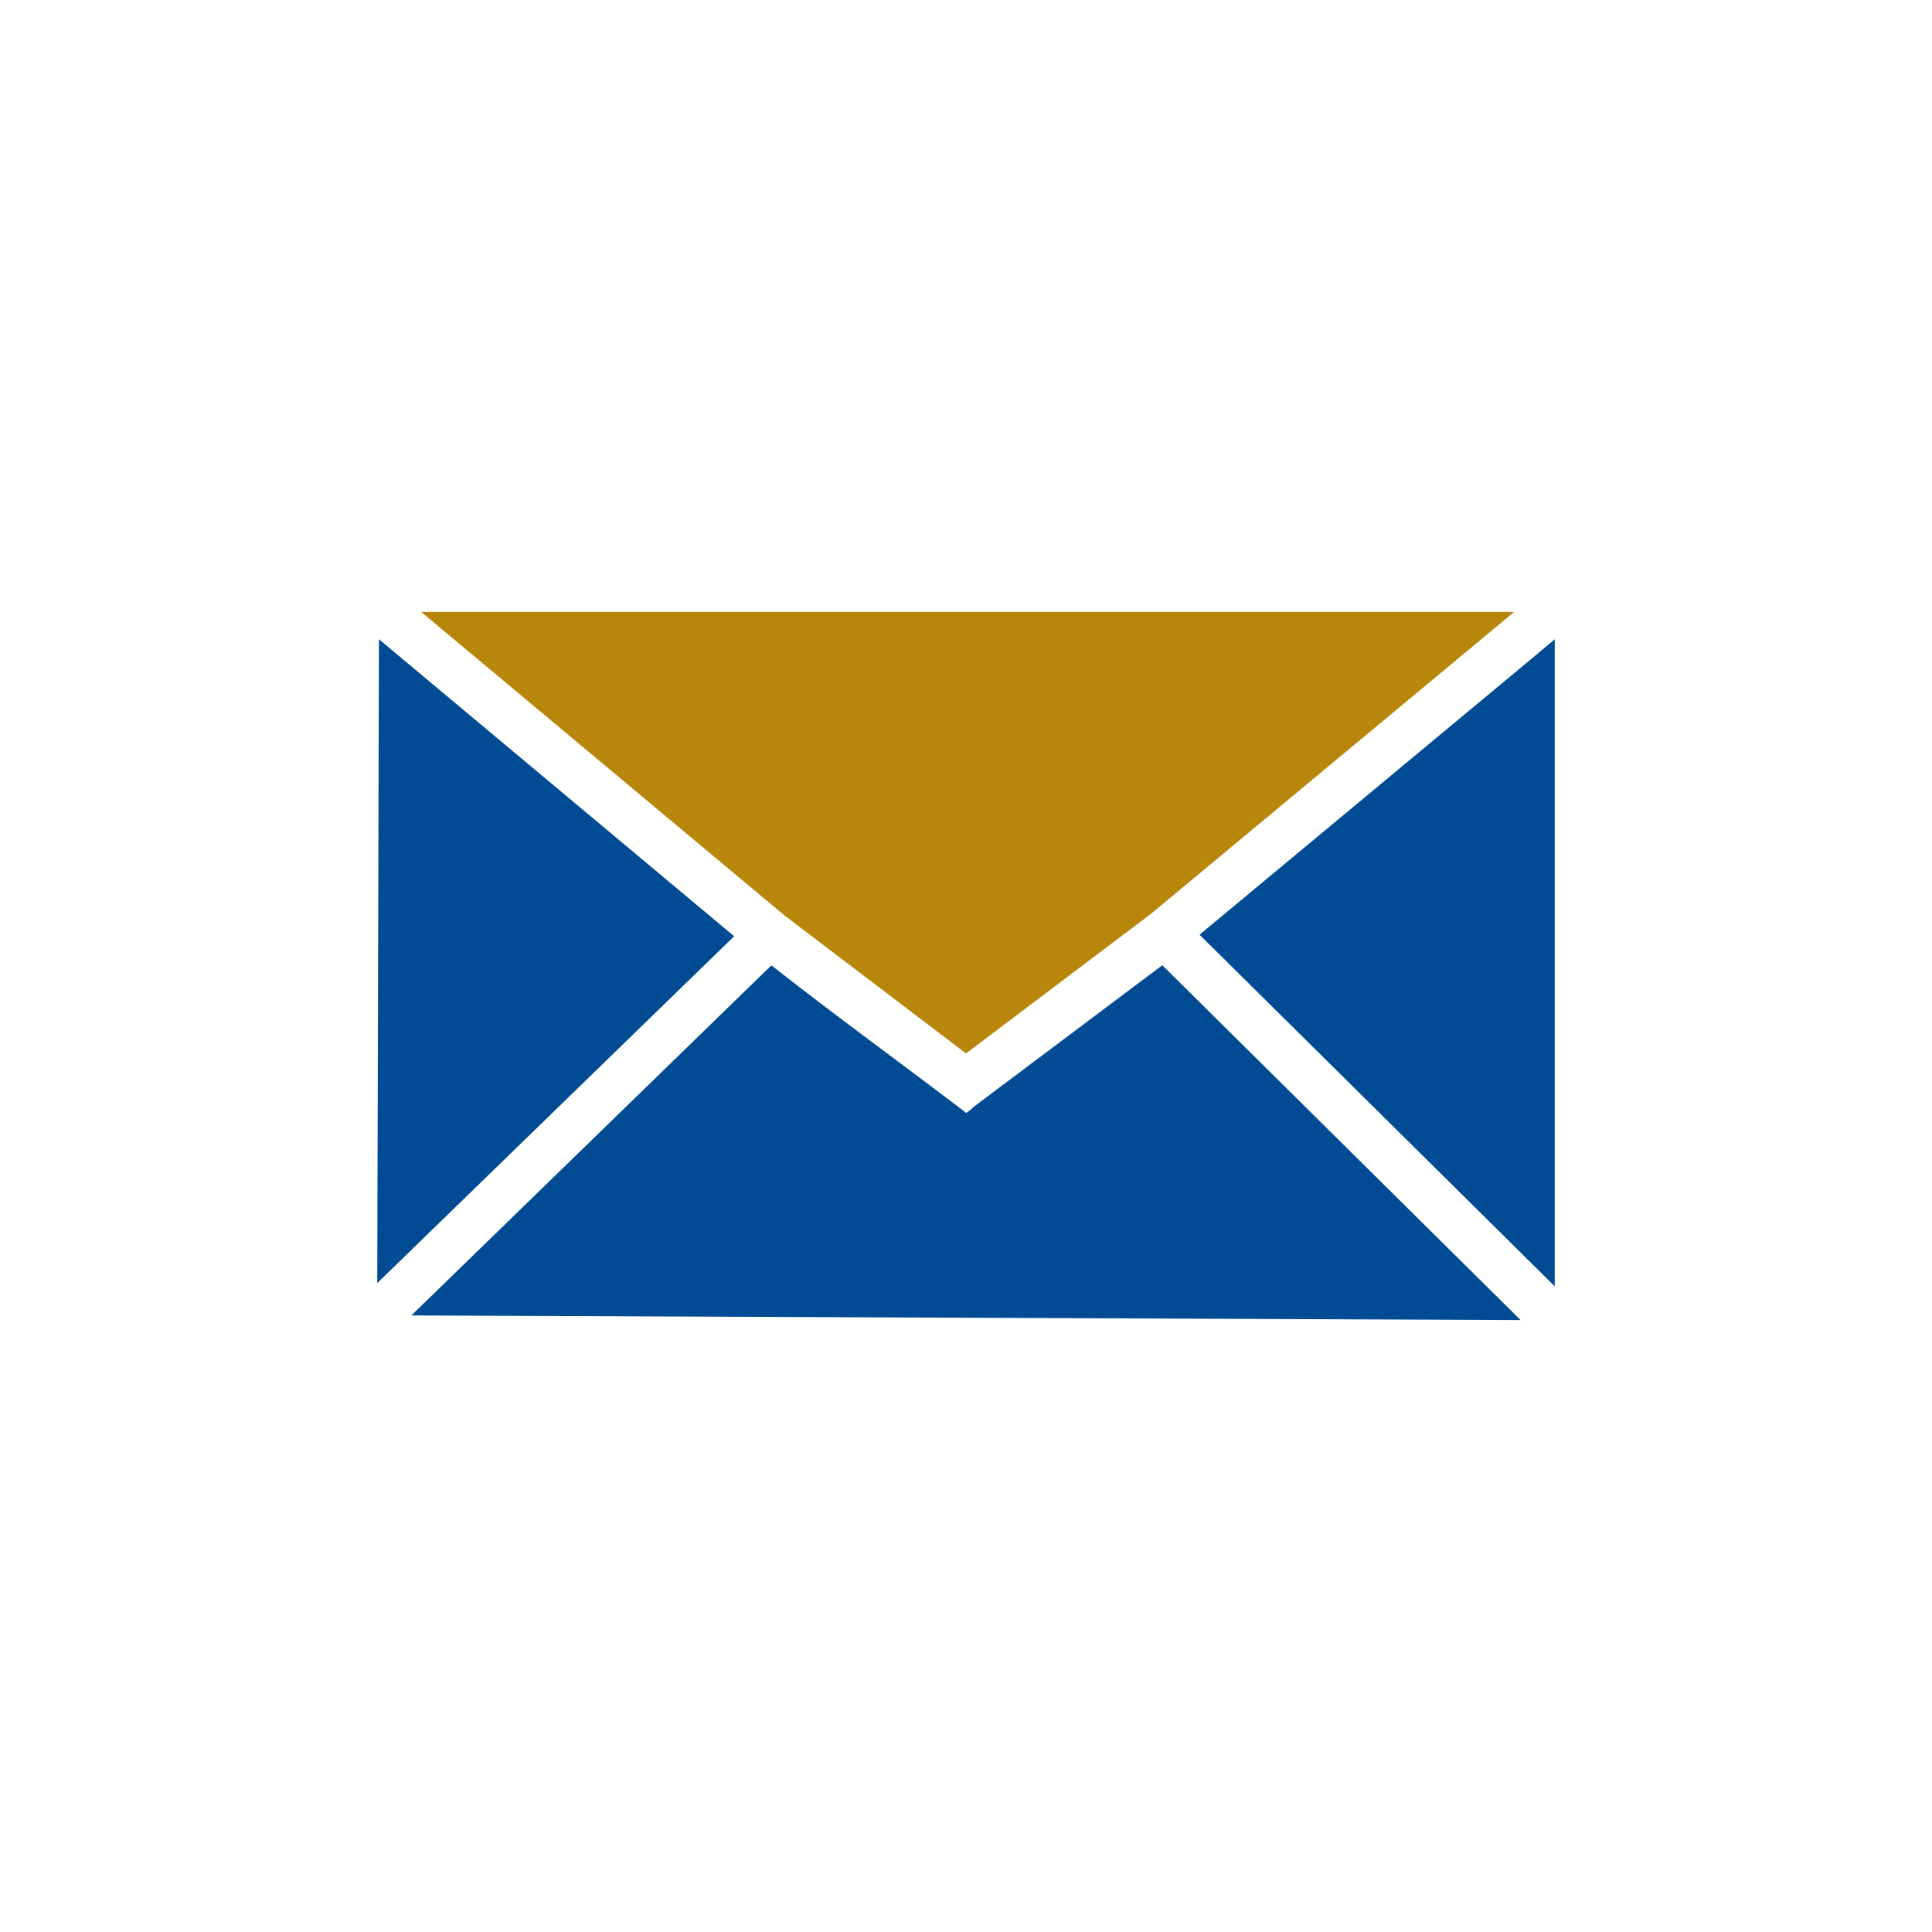 <svg xmlns="http://www.w3.org/2000/svg" xmlns:xlink="http://www.w3.org/1999/xlink" id="Layer_1" x="0px" y="0px" viewBox="0 0 150 150" style="enable-background:new 0 0 150 150;" xml:space="preserve"><style type="text/css">	.st0{fill:#004B93;}	.st1{fill:#B8860B;}	.st2{fill:url(#SVGID_1_);}	.st3{fill:#AAC4D3;}	.st4{fill:#08011E;}	.st5{fill:#FFFFFF;}	.st6{fill:#80C11C;}	.st7{fill:#CCCCCC;}	.st8{fill:#B0B0B0;}	.st9{fill:#FFE1CF;}	.st10{fill-rule:evenodd;clip-rule:evenodd;fill:#004B93;}	.st11{fill-rule:evenodd;clip-rule:evenodd;fill:#B8860B;}	.st12{fill:url(#SVGID_00000114043648811742718440000007475833005962253757_);}	.st13{fill:url(#SVGID_00000160164902802010562340000000248837753313306277_);}	.st14{fill:url(#SVGID_00000083791717687012772240000011550359652456798098_);}	.st15{fill:url(#SVGID_00000069370161340008614180000006352730923441525405_);}	.st16{fill:url(#SVGID_00000000930995081950987520000003621029094681565119_);}	.st17{fill:url(#SVGID_00000023989720848121247790000010987897017423939713_);}	.st18{fill:url(#SVGID_00000094576885475792056940000014780440956455903669_);}	.st19{fill:url(#SVGID_00000036953563512574073180000015462272988627969953_);}	.st20{fill:url(#SVGID_00000044175103322418195590000002631993868462767031_);}	.st21{fill:url(#SVGID_00000140724342004905646030000012782494628123127202_);}	.st22{fill:url(#SVGID_00000015350507243903018280000017655099494367141525_);}	.st23{fill:url(#SVGID_00000160148309844253088770000009760156230778010763_);}	.st24{fill:url(#SVGID_00000059995188129769324020000000677820456834493836_);}	.st25{fill:url(#SVGID_00000143615273999271146070000003546304325857543350_);}	.st26{fill:url(#SVGID_00000072243075791295168030000007724417005335764888_);}	.st27{fill:url(#SVGID_00000152264282250207264800000017972872779859457454_);}	.st28{fill:url(#SVGID_00000069392637953091256990000014920994424711718791_);}	.st29{fill:url(#SVGID_00000022543430824536255200000004577101907365260181_);}	.st30{fill:url(#SVGID_00000054969855531816993620000016865472553564906153_);}	.st31{fill:url(#SVGID_00000163044232711440316420000014346581984491221145_);}	.st32{fill:url(#SVGID_00000054237660490830329670000006512564796727035793_);}	.st33{fill:url(#SVGID_00000042011657728774002030000008372843603276322204_);}	.st34{fill:url(#SVGID_00000132071123733503718220000012479533377438486418_);}	.st35{fill:url(#SVGID_00000109021209528857400540000002406712638098731153_);}	.st36{fill:url(#SVGID_00000043416829810949164610000012915469634295981711_);}	.st37{fill:url(#SVGID_00000073686365617339963090000017163514378254538902_);}	.st38{fill:url(#SVGID_00000042738484772501736990000004877925969641994128_);}	.st39{fill:url(#SVGID_00000041990118481049631010000005271874229712419505_);}	.st40{fill:url(#SVGID_00000083079263756102747900000005856521352086587309_);}	.st41{fill:url(#SVGID_00000048496252004498998100000004394039020346757534_);}	.st42{fill:url(#SVGID_00000035526403727714851190000006781466521565706897_);}	.st43{fill:url(#SVGID_00000156547099763450644470000008698105690012527288_);}	.st44{fill:url(#SVGID_00000031914591998867481420000006408651687475142064_);}	.st45{fill:url(#SVGID_00000124120073579307981010000014657159282709975424_);}	.st46{fill:url(#SVGID_00000145026220397505892280000011673034082904290465_);}	.st47{fill:url(#SVGID_00000089551324602707892310000009047078580736669351_);}	.st48{fill:url(#SVGID_00000161609107956796056490000007750111195775747226_);}	.st49{fill:url(#SVGID_00000134932726528082438840000017701927320457189564_);}	.st50{fill:url(#SVGID_00000136409384001071832850000005871117331087845778_);}	.st51{fill:url(#SVGID_00000183958010783505113650000002088454868975462278_);}	.st52{fill:url(#SVGID_00000027565167658776553500000013132562503774492307_);}	.st53{fill:url(#SVGID_00000044878056121357245090000002785385133396599986_);}	.st54{fill:url(#SVGID_00000165951327572934304410000010078753095385583519_);}	.st55{fill:url(#SVGID_00000077287220841105056950000016631029818372848310_);}	.st56{fill:url(#SVGID_00000037695122063403481060000014504755193646130073_);}	.st57{fill:url(#SVGID_00000120545690911909039330000003109194222775908509_);}	.st58{fill:url(#SVGID_00000042709453752350529610000011729230425994593709_);}	.st59{fill:url(#SVGID_00000095302643157357954540000013075289399875145378_);}	.st60{fill:url(#SVGID_00000108997343697116511890000014384232232829938622_);}	.st61{fill:url(#SVGID_00000104687909118339271150000015222930862198755517_);}	.st62{fill:url(#SVGID_00000146464408056487164810000013519669048292453277_);}	.st63{fill:url(#SVGID_00000013174415111446171120000010325434647513274263_);}	.st64{fill:url(#SVGID_00000064339724392249297410000006474491623313416373_);}	.st65{fill:url(#SVGID_00000154391362277222284970000005098347773902912157_);}	.st66{fill:url(#SVGID_00000113323460448238214910000009789067743808264328_);}	.st67{fill:url(#SVGID_00000174567151954532321620000012730736528460697477_);}	.st68{fill:url(#SVGID_00000176745580278478319320000013655478829769941139_);}	.st69{fill:url(#SVGID_00000027568791448541767100000012675238427704597895_);}	.st70{fill:url(#SVGID_00000148659528894372525700000007739919924587838909_);}	.st71{fill:url(#SVGID_00000126323993759709442180000015803434435312848774_);}	.st72{fill:url(#SVGID_00000008841154475186061540000008627618617871173281_);}	.st73{fill:url(#SVGID_00000139981513972086925790000014575761811064681364_);}	.st74{fill:url(#SVGID_00000122706586415411580420000016847388171009525178_);}	.st75{fill:url(#SVGID_00000105405937049361407080000005663586109449166514_);}	.st76{fill:url(#SVGID_00000157292175157644363280000015268832348886241170_);}	.st77{fill:url(#SVGID_00000112593478893463881860000005671106144552985745_);}	.st78{fill:url(#SVGID_00000106835133559439151860000018004968426143180961_);}	.st79{fill:url(#SVGID_00000127749371105158187740000002040597591249504954_);}	.st80{fill:url(#SVGID_00000130645522830458939710000013828555785175378107_);}	.st81{fill:url(#SVGID_00000115487344890270283430000015741706915687598522_);}	.st82{fill:url(#SVGID_00000148634404722425576880000003019234629794951334_);}	.st83{fill:url(#SVGID_00000158026684178059192270000013506059841062457014_);}	.st84{fill:url(#SVGID_00000127007676164947830940000013466805795395217282_);}	.st85{fill:url(#SVGID_00000152228431286244170880000017380699191283459253_);}	.st86{fill:url(#SVGID_00000086667184684175979660000013732191340081093284_);}	.st87{fill:url(#SVGID_00000036936814561069888410000003067580896183771821_);}	.st88{fill:url(#SVGID_00000077317197043932567340000001132142071576429467_);}	.st89{fill:url(#SVGID_00000136369608527982064580000000354783470433194156_);}	.st90{fill:url(#SVGID_00000143586334652945562390000005295808866639560356_);}	.st91{fill:url(#SVGID_00000150806878893772545060000009645287430967767176_);}	.st92{fill:url(#SVGID_00000158723980996230581980000000752676905026242461_);}	.st93{fill:url(#SVGID_00000041273655491132596170000002659260047233808798_);}	.st94{fill:url(#SVGID_00000101819123066142172880000009501274651776839075_);}	.st95{fill:url(#SVGID_00000056387596872508802260000015228722793094133424_);}	.st96{fill:url(#SVGID_00000127756928275975311350000014291774162277867442_);}	.st97{fill:url(#SVGID_00000140700920195092970070000006813954923960308374_);}	.st98{fill:url(#SVGID_00000016771856994703089680000016487692717038419890_);}	.st99{fill:url(#SVGID_00000087387295996468051890000016724351145732388527_);}	.st100{fill:url(#SVGID_00000000903099852466956430000008067264354626561692_);}	.st101{fill:url(#SVGID_00000033348882937188661360000000103674197495192960_);}	.st102{fill:url(#SVGID_00000060025973471689159550000017698300376470695581_);}	.st103{fill:url(#SVGID_00000146489644446908365090000007151724497195242923_);}	.st104{fill:url(#SVGID_00000168805742309112598010000003430906521819016580_);}	.st105{fill:url(#SVGID_00000127735838738164596240000012587425639733392566_);}	.st106{fill:url(#SVGID_00000050622976588387872410000003365955049443694245_);}	.st107{fill:url(#SVGID_00000034780946790691176300000012247920168225978752_);}	.st108{fill:url(#SVGID_00000065778027956098192890000011968392859401813634_);}	.st109{fill:url(#SVGID_00000012431618080383562960000012966945525907639469_);}	.st110{fill:url(#SVGID_00000088814998708134680780000009245092189973837966_);}	.st111{fill:url(#SVGID_00000176027615926781683600000006752780370835417529_);}	.st112{fill:url(#SVGID_00000174595243318931475590000011441726392597151898_);}	.st113{fill:url(#SVGID_00000083770560863910944450000014678437176231652531_);}	.st114{fill:url(#SVGID_00000021817312384853980730000014428501285209601196_);}	.st115{fill:url(#SVGID_00000028304168102639294240000005011235228492689551_);}	.st116{fill:url(#SVGID_00000125592099217814787810000005425898764824853172_);}	.st117{fill:url(#SVGID_00000047751743020820900170000004480042493627430808_);}	.st118{fill:url(#SVGID_00000159445548424191457720000003997024485129193372_);}	.st119{fill:url(#SVGID_00000031185986403971463640000013295804770699614611_);}	.st120{fill:url(#SVGID_00000163043579444904531590000014268861879585693829_);}	.st121{fill:url(#SVGID_00000116921722873100302840000015920936647682200984_);}	.st122{fill:url(#SVGID_00000096781581426635058870000009316607713287182476_);}	.st123{fill:url(#SVGID_00000017491864323120812350000005394912897406482104_);}	.st124{fill:url(#SVGID_00000121999588359419641980000006318186529413396369_);}	.st125{fill:url(#SVGID_00000121991223037843701100000015267232880107118515_);}	.st126{fill:url(#SVGID_00000044163589972488253350000018012219134908983945_);}	.st127{fill:url(#SVGID_00000029039217840490377480000010149186122843048373_);}	.st128{fill:url(#SVGID_00000111159591447739781230000012512267696603483573_);}	.st129{fill:url(#SVGID_00000143611763349286783860000012982877580744441736_);}	.st130{fill:url(#SVGID_00000111880484029178630590000009926225760740289414_);}	.st131{fill:url(#SVGID_00000164482786028238394630000015627670034869706152_);}	.st132{fill:url(#SVGID_00000177480836991132579500000010661333453512042380_);}	.st133{fill:url(#SVGID_00000075860168221448677580000007750766066734157467_);}	.st134{fill:url(#SVGID_00000028304467873448986780000000319775006046305417_);}	.st135{fill:url(#SVGID_00000032612446069633583760000013590675917527732668_);}	.st136{fill:url(#SVGID_00000011004434802021684670000007818443841833521797_);}	.st137{fill:url(#SVGID_00000173146211636201890200000017032584817613949066_);}	.st138{fill:url(#SVGID_00000173118586146918599270000016513702382539396767_);}	.st139{fill:url(#SVGID_00000143615468102268566590000006153892858845725862_);}	.st140{fill:url(#SVGID_00000106843166000728552330000002970996262763966620_);}	.st141{fill:url(#SVGID_00000152982753036590452780000009140336922098902194_);}	.st142{fill:url(#SVGID_00000049217956515347698710000008269365583738459053_);}	.st143{fill:url(#SVGID_00000061449609674114429340000005606607900753336756_);}	.st144{fill:url(#SVGID_00000118379707717248230560000006463676247170051459_);}	.st145{fill:url(#SVGID_00000183245249061729842040000000795403506853283728_);}	.st146{fill:url(#SVGID_00000054237938494194425620000013356664726227380625_);}	.st147{fill:url(#SVGID_00000183237882891386119260000005649902020041888641_);}	.st148{fill:url(#SVGID_00000173123327052923545800000013543845384557400501_);}	.st149{fill:url(#SVGID_00000123415377433305694560000005250942592899351174_);}	.st150{fill:url(#SVGID_00000019660034776223040970000016725741353427171254_);}	.st151{fill:url(#SVGID_00000023271998611403209820000006890639894939496111_);}	.st152{fill:url(#SVGID_00000094577465876269077790000015747784647741984447_);}	.st153{fill:url(#SVGID_00000178170610633023771490000010781637020766774914_);}	.st154{fill:#C9002B;}	.st155{fill-rule:evenodd;clip-rule:evenodd;}	.st156{fill:none;}	.st157{fill:#EEEEEE;}	.st158{clip-path:url(#SVGID_00000167377508086865127580000000303239607645586357_);fill:#004B93;}	.st159{clip-path:url(#SVGID_00000167377508086865127580000000303239607645586357_);}	.st160{opacity:0.51;}	.st161{fill:url(#SVGID_00000156578130556396801700000013968026393262182552_);}	.st162{fill:url(#SVGID_00000157285901267867740030000005002633173018865563_);}	.st163{fill:url(#SVGID_00000183245664766755166570000003949416594609699232_);}	.st164{fill:url(#SVGID_00000143599562197228466300000016481984755441678225_);}	.st165{fill:url(#SVGID_00000064318102396148822110000013628873173979864735_);}	.st166{fill:url(#SVGID_00000144296668580236627650000016160063763270081962_);}	.st167{fill:url(#SVGID_00000098191263569037729400000002572075887573351582_);}	.st168{fill:url(#SVGID_00000049937577064781725210000001353153260812061604_);}	.st169{fill:url(#SVGID_00000140694774897486812760000009579246831061183899_);}	.st170{fill:url(#SVGID_00000041978751843493984780000007022024968607009214_);}	.st171{fill:url(#SVGID_00000101800858371806486250000015174538718392562832_);}	.st172{fill:url(#SVGID_00000141455187476819864310000014867071959513767060_);}	.st173{fill:url(#SVGID_00000092449266752794380240000007545441725587189951_);}	.st174{fill:url(#SVGID_00000095325028790124097910000008892811356568824241_);}	.st175{fill:url(#SVGID_00000148636501477703713290000000473814637490327992_);}	.st176{fill:url(#SVGID_00000153701502124855625350000007168919524639679914_);}	.st177{fill:url(#SVGID_00000148640217995332647100000004859763436486403257_);}	.st178{fill:url(#SVGID_00000081623079408027312980000011771102306923307923_);}	.st179{fill:url(#SVGID_00000075855593025244375030000014655328095404217002_);}	.st180{fill:url(#SVGID_00000018952995856617137750000009714060318675196051_);}	.st181{fill:url(#SVGID_00000158715418232281488720000010013885900125706880_);}	.st182{fill:url(#SVGID_00000013890316250841285010000011238389956083460284_);}	.st183{fill:url(#SVGID_00000040538801510073891170000018136611847258597805_);}	.st184{fill:url(#SVGID_00000106843175812646967640000010415845192750001314_);}	.st185{fill:url(#SVGID_00000140716532700741453740000009419115521971501735_);}	.st186{fill:url(#SVGID_00000108272822348276277470000000912118787839416762_);}	.st187{fill:url(#SVGID_00000045612964568749462360000015723651666120628612_);}	.st188{fill:url(#SVGID_00000103246816103190410860000014246254481651147404_);}	.st189{fill:url(#SVGID_00000037657870421836044910000004594481688754495916_);}	.st190{fill:url(#SVGID_00000109709446689581634700000016310003572180058264_);}	.st191{fill:url(#SVGID_00000120552539259223578650000014176590186865816479_);}	.st192{fill:url(#SVGID_00000140714904290915305950000017513639133945335689_);}	.st193{fill:url(#SVGID_00000170251402683982390410000007436029392288020888_);}	.st194{fill:url(#SVGID_00000054235252783816223350000006501346255658585508_);}	.st195{fill:url(#SVGID_00000122706853676827768030000007284116606943446919_);}	.st196{fill:url(#SVGID_00000027582104623307977160000006963882687315829410_);}	.st197{fill:url(#SVGID_00000000902383960315237230000009764984493174426013_);}	.st198{fill:url(#SVGID_00000149383065872306039640000015645803426358768258_);}	.st199{fill:url(#SVGID_00000179622874190117404160000005807737297637050505_);}	.st200{fill:url(#SVGID_00000006671762153270823160000012085278016552659849_);}	.st201{fill:url(#SVGID_00000046341513262332555330000007889176515116741005_);}	.st202{fill:url(#SVGID_00000127755915582843646020000002799173358679008673_);}	.st203{fill:url(#SVGID_00000035525779789855188630000018306340673854649505_);}	.st204{fill:url(#SVGID_00000053546144050505406640000014757911620721930943_);}	.st205{fill:url(#SVGID_00000165918985849580676970000006047514629813294270_);}	.st206{fill:url(#SVGID_00000046333479011631362960000001364130824274489520_);}	.st207{fill:url(#SVGID_00000175288817882365969170000016074786575383247748_);}	.st208{fill:url(#SVGID_00000020387925878851779200000013919310706982417038_);}	.st209{fill:url(#SVGID_00000047033085674044850370000014931712607356632984_);}	.st210{fill:url(#SVGID_00000129166035856802497690000005664080040754782616_);}</style><g>	<path class="st10" d="M118.06,102.49L90.24,74.94L75.63,85.91c-0.13,0.12-0.38,0.37-0.63,0.5l-0.13-0.12  c-4.91-3.74-10.07-7.48-14.98-11.34l-27.95,27.18L118.06,102.49z"></path>	<g>		<polygon class="st10" points="29.29,99.62 57,72.69 29.42,49.63   "></polygon>		<polygon class="st10" points="119.07,51.01 93.13,72.57 120.71,99.87 120.71,49.63   "></polygon>		<polygon class="st11" points="32.7,47.51 60.9,71.07 75,81.79 89.36,70.95 117.56,47.51 32.7,47.51   "></polygon>	</g></g></svg>